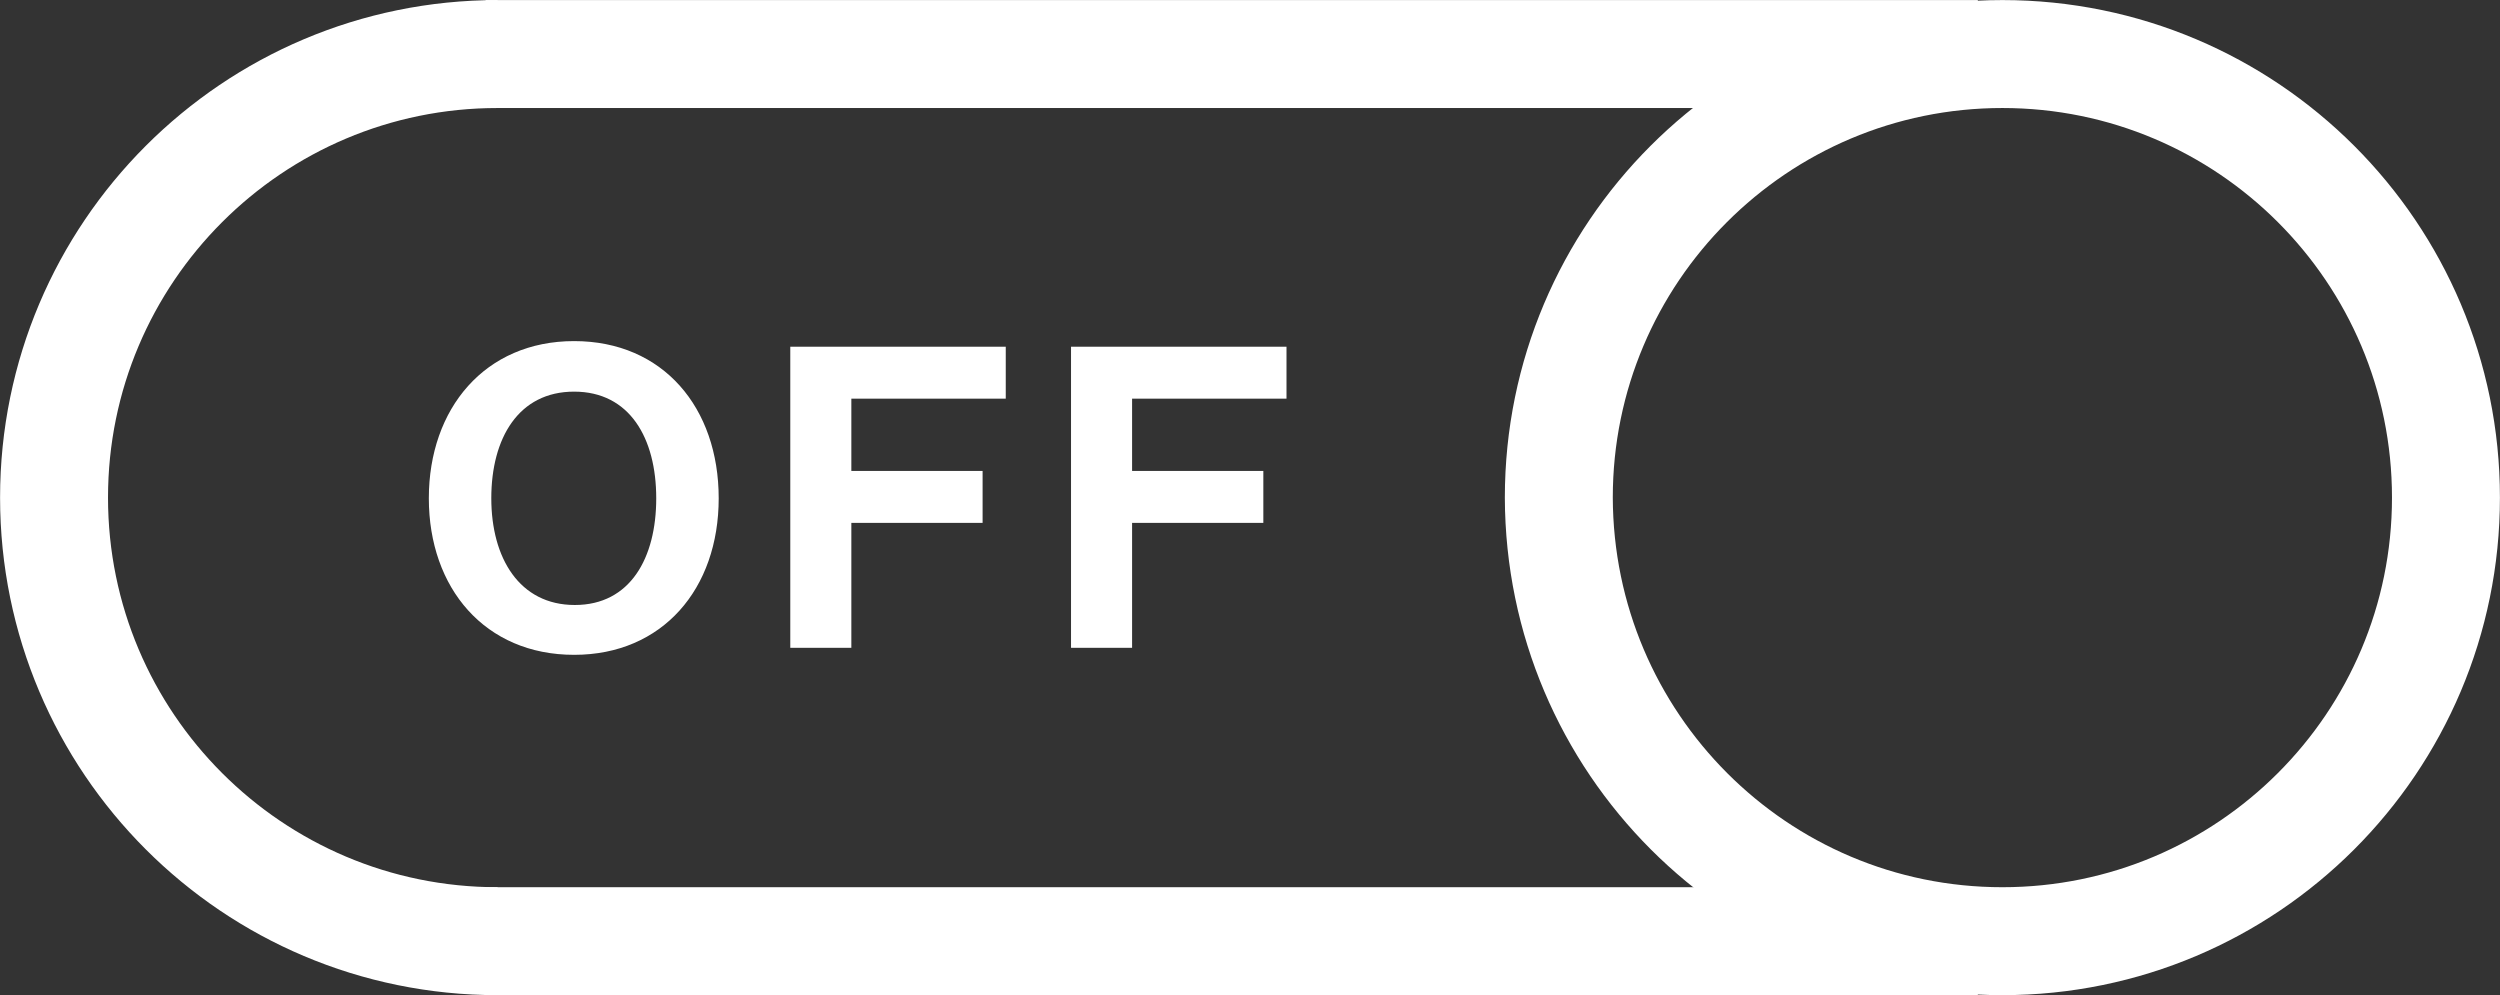 <svg version="1.1" xmlns="http://www.w3.org/2000/svg" x="0px" y="0px" width="35.62px"
	 height="14.18px" viewBox="0 0 35.62 14.18" >
<rect x="0" y="0" width="35.62" height="14.18" fill="#333333" stroke="none"/>
<style type="text/css">
	/* #231F20 */
	.st0{fill:white;}
	.st1{fill:none;stroke:white;stroke-width:1.538;}
</style>
<defs>
</defs>
<g>
	<g>
		<path class="st0" d="M6.11,7.1c0-1.28,0.8-2.24,2.07-2.24c1.27,0,2.06,0.95,2.06,2.24s-0.8,2.23-2.06,2.23
			C6.91,9.33,6.11,8.38,6.11,7.1z M9.35,7.1c0-0.86-0.38-1.52-1.17-1.52S7,6.24,7,7.1c0,0.85,0.4,1.52,1.19,1.52S9.35,7.95,9.35,7.1
			z"/>
		<path class="st0" d="M11.26,4.94h3.07v0.74h-2.2v1.03H14v0.74h-1.87v1.78h-0.87V4.94z"/>
		<path class="st0" d="M15.26,4.94h3.07v0.74h-2.2v1.03h1.87v0.74h-1.87v1.78h-0.87V4.94z"/>
	</g>
	<path class="st1" d="M7.09,0.77c-3.49,0-6.32,2.83-6.32,6.32c0,3.49,2.83,6.32,6.32,6.32"/>
	<path class="st1" d="M28.53,13.41c3.49,0,6.32-2.83,6.32-6.32c0-3.49-2.83-6.32-6.32-6.32s-6.32,2.83-6.32,6.32
		C22.22,10.58,25.04,13.41,28.53,13.41z"/>
	<line class="st1" x1="6.92" y1="0.77" x2="28.18" y2="0.77"/>
	<line class="st1" x1="6.92" y1="13.41" x2="28.18" y2="13.41"/>
</g>
</svg>
